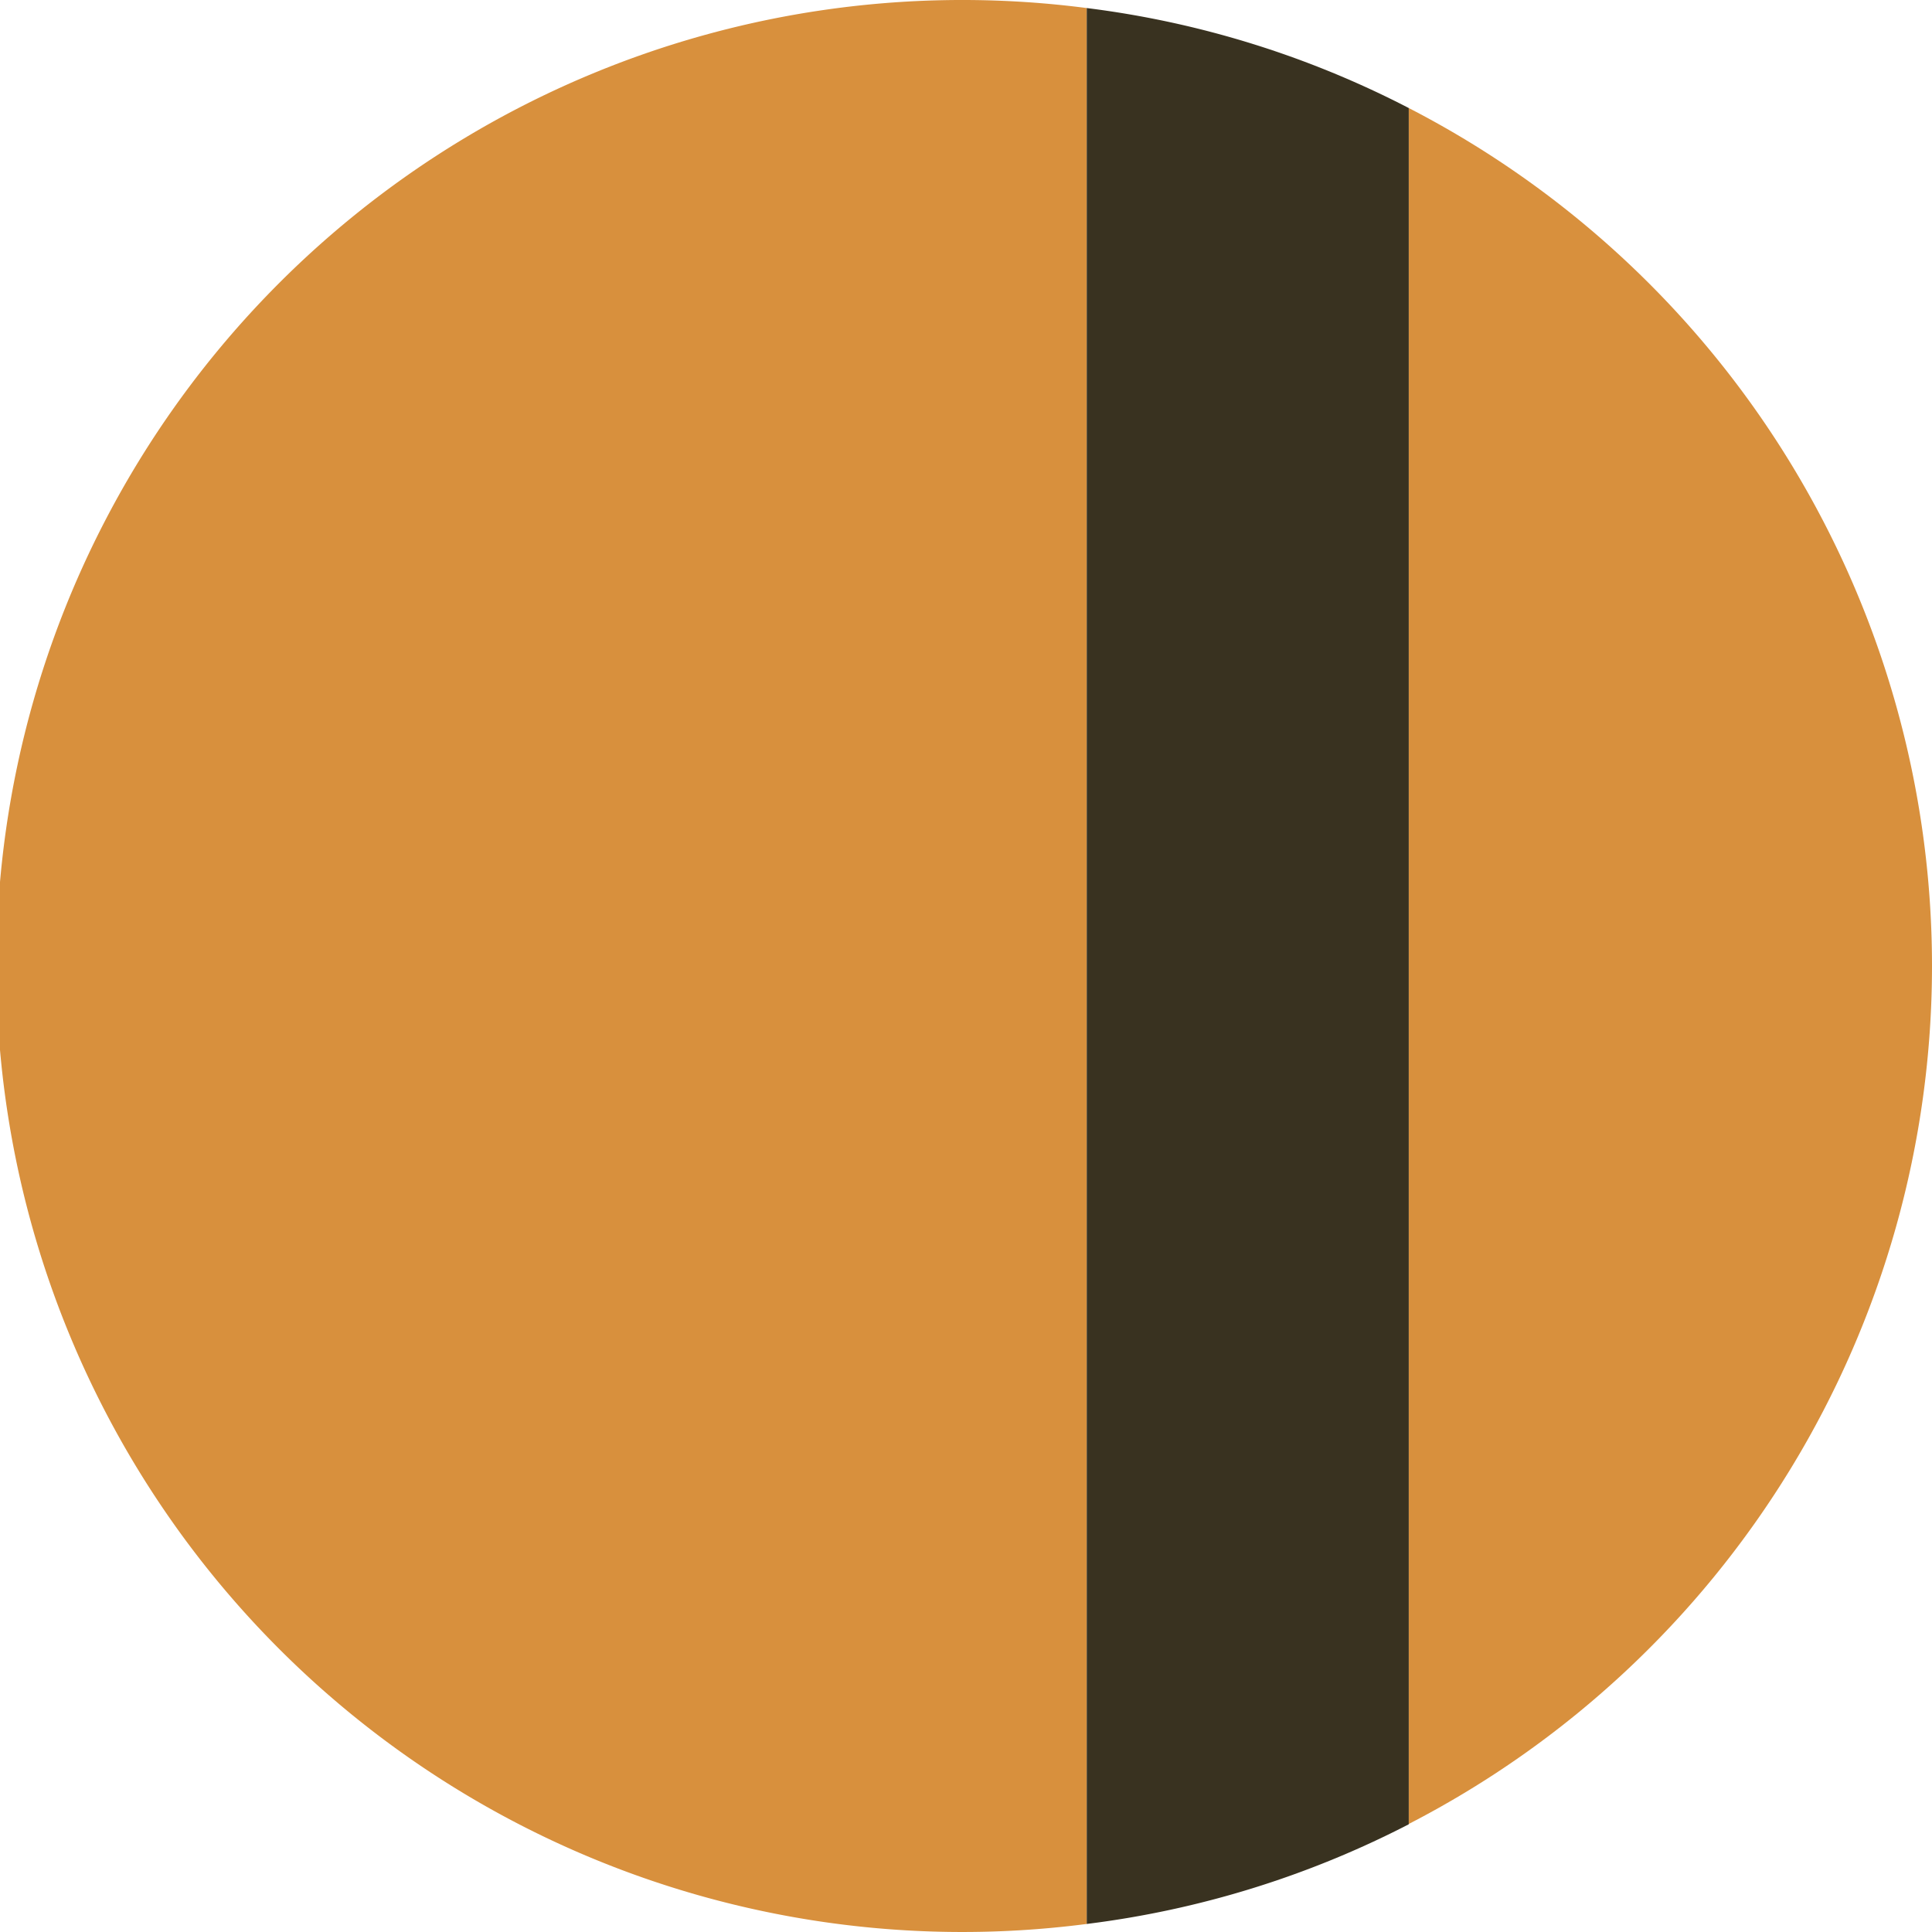 <svg xmlns="http://www.w3.org/2000/svg" width="24" height="24" viewBox="0 0 24 24">
  <g id="kitchen-cabinet-enhancements-coffee-glaze-toffee-color" transform="translate(-355 -2845)">
    <path id="Caminho_384" data-name="Caminho 384" d="M722.5,245.5a11.993,11.993,0,0,0-6.5-10.658v21.316A11.993,11.993,0,0,0,722.5,245.5Z" transform="translate(-343.5 2611.5)" fill="#d8903d"/>
    <path id="Caminho_385" data-name="Caminho 385" d="M710.5,233.5a12,12,0,1,0,1.5,23.9V233.6A11.969,11.969,0,0,0,710.5,233.5Z" transform="translate(-343.5 2611.5)" fill="#d8903d"/>
    <path id="Caminho_386" data-name="Caminho 386" d="M712,233.6V257.4a11.92,11.92,0,0,0,4-1.238V234.842A11.9,11.9,0,0,0,712,233.6Z" transform="translate(-343.5 2611.5)" fill="#393220"/>
  </g>
</svg>
